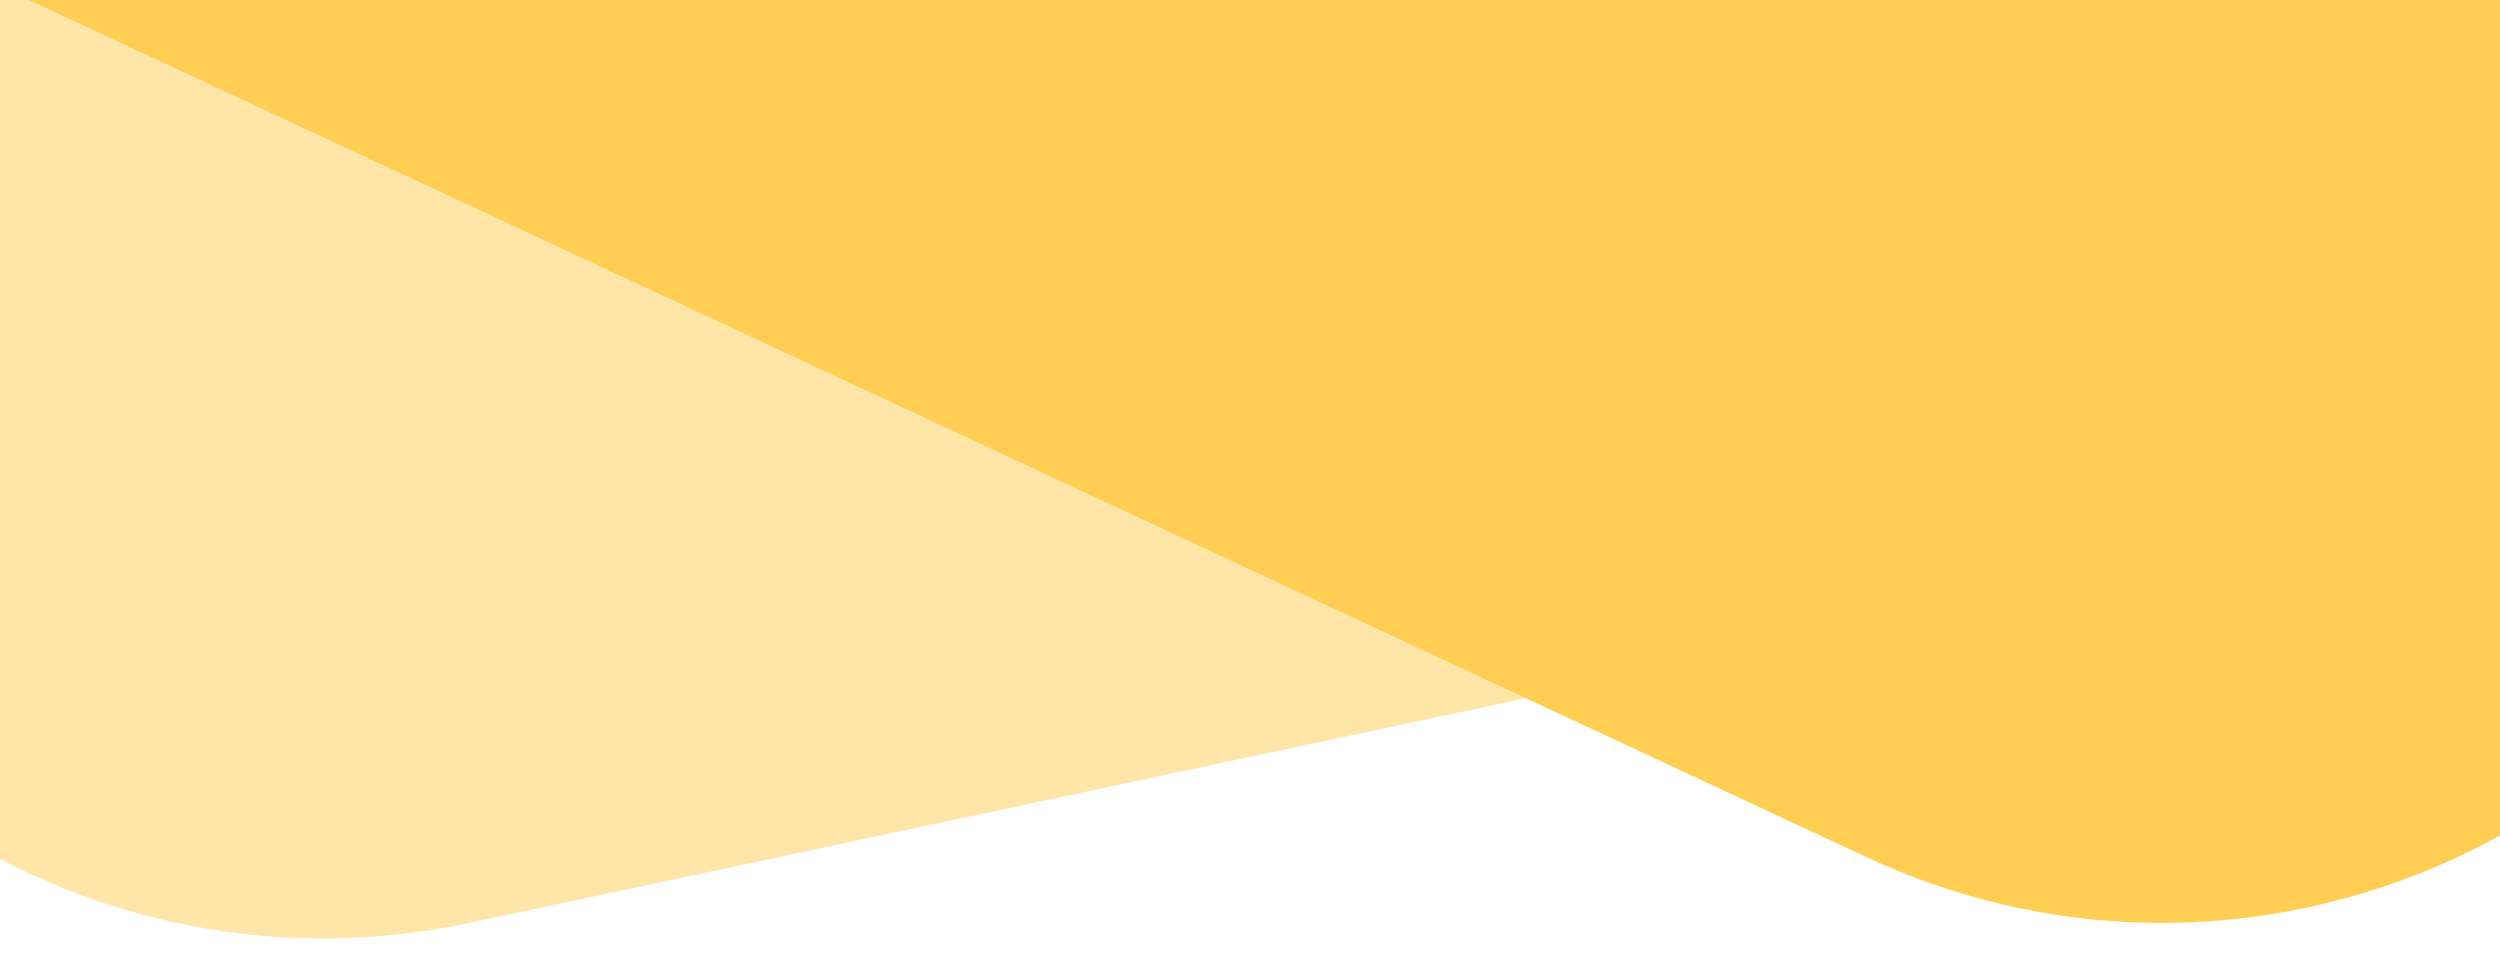 <svg width="1920" height="743" fill="none" xmlns="http://www.w3.org/2000/svg"><g clip-path="url(#clip0)" fill-rule="evenodd" clip-rule="evenodd" fill="#FFCE53"><path opacity=".5" d="M-329.435 44.339c-61.509-289.52 123.296-574.095 412.804-635.663L1644.59-923.34c289.6-61.586 574.27 123.284 635.8 412.889l53.46 251.669c61.51 289.52-123.29 574.095-412.8 635.663L359.825 708.897C70.233 770.483-214.442 585.613-275.968 296.009l-53.467-251.67z"/><path d="M2270.74 132c125.05-268.262 9-587.114-259.23-712.229L497.588-1286.38c-268.317-125.15-587.285-9.05-712.38 259.29l-124.53 267.127C-464.38-491.701-348.328-172.85-80.092-47.735L1433.83 658.413c268.31 125.153 587.28 9.058 712.38-259.285L2270.74 132z"/></g><defs><clipPath id="clip0"><path fill="#fff" d="M0 0h1920v743H0z"/></clipPath></defs></svg>